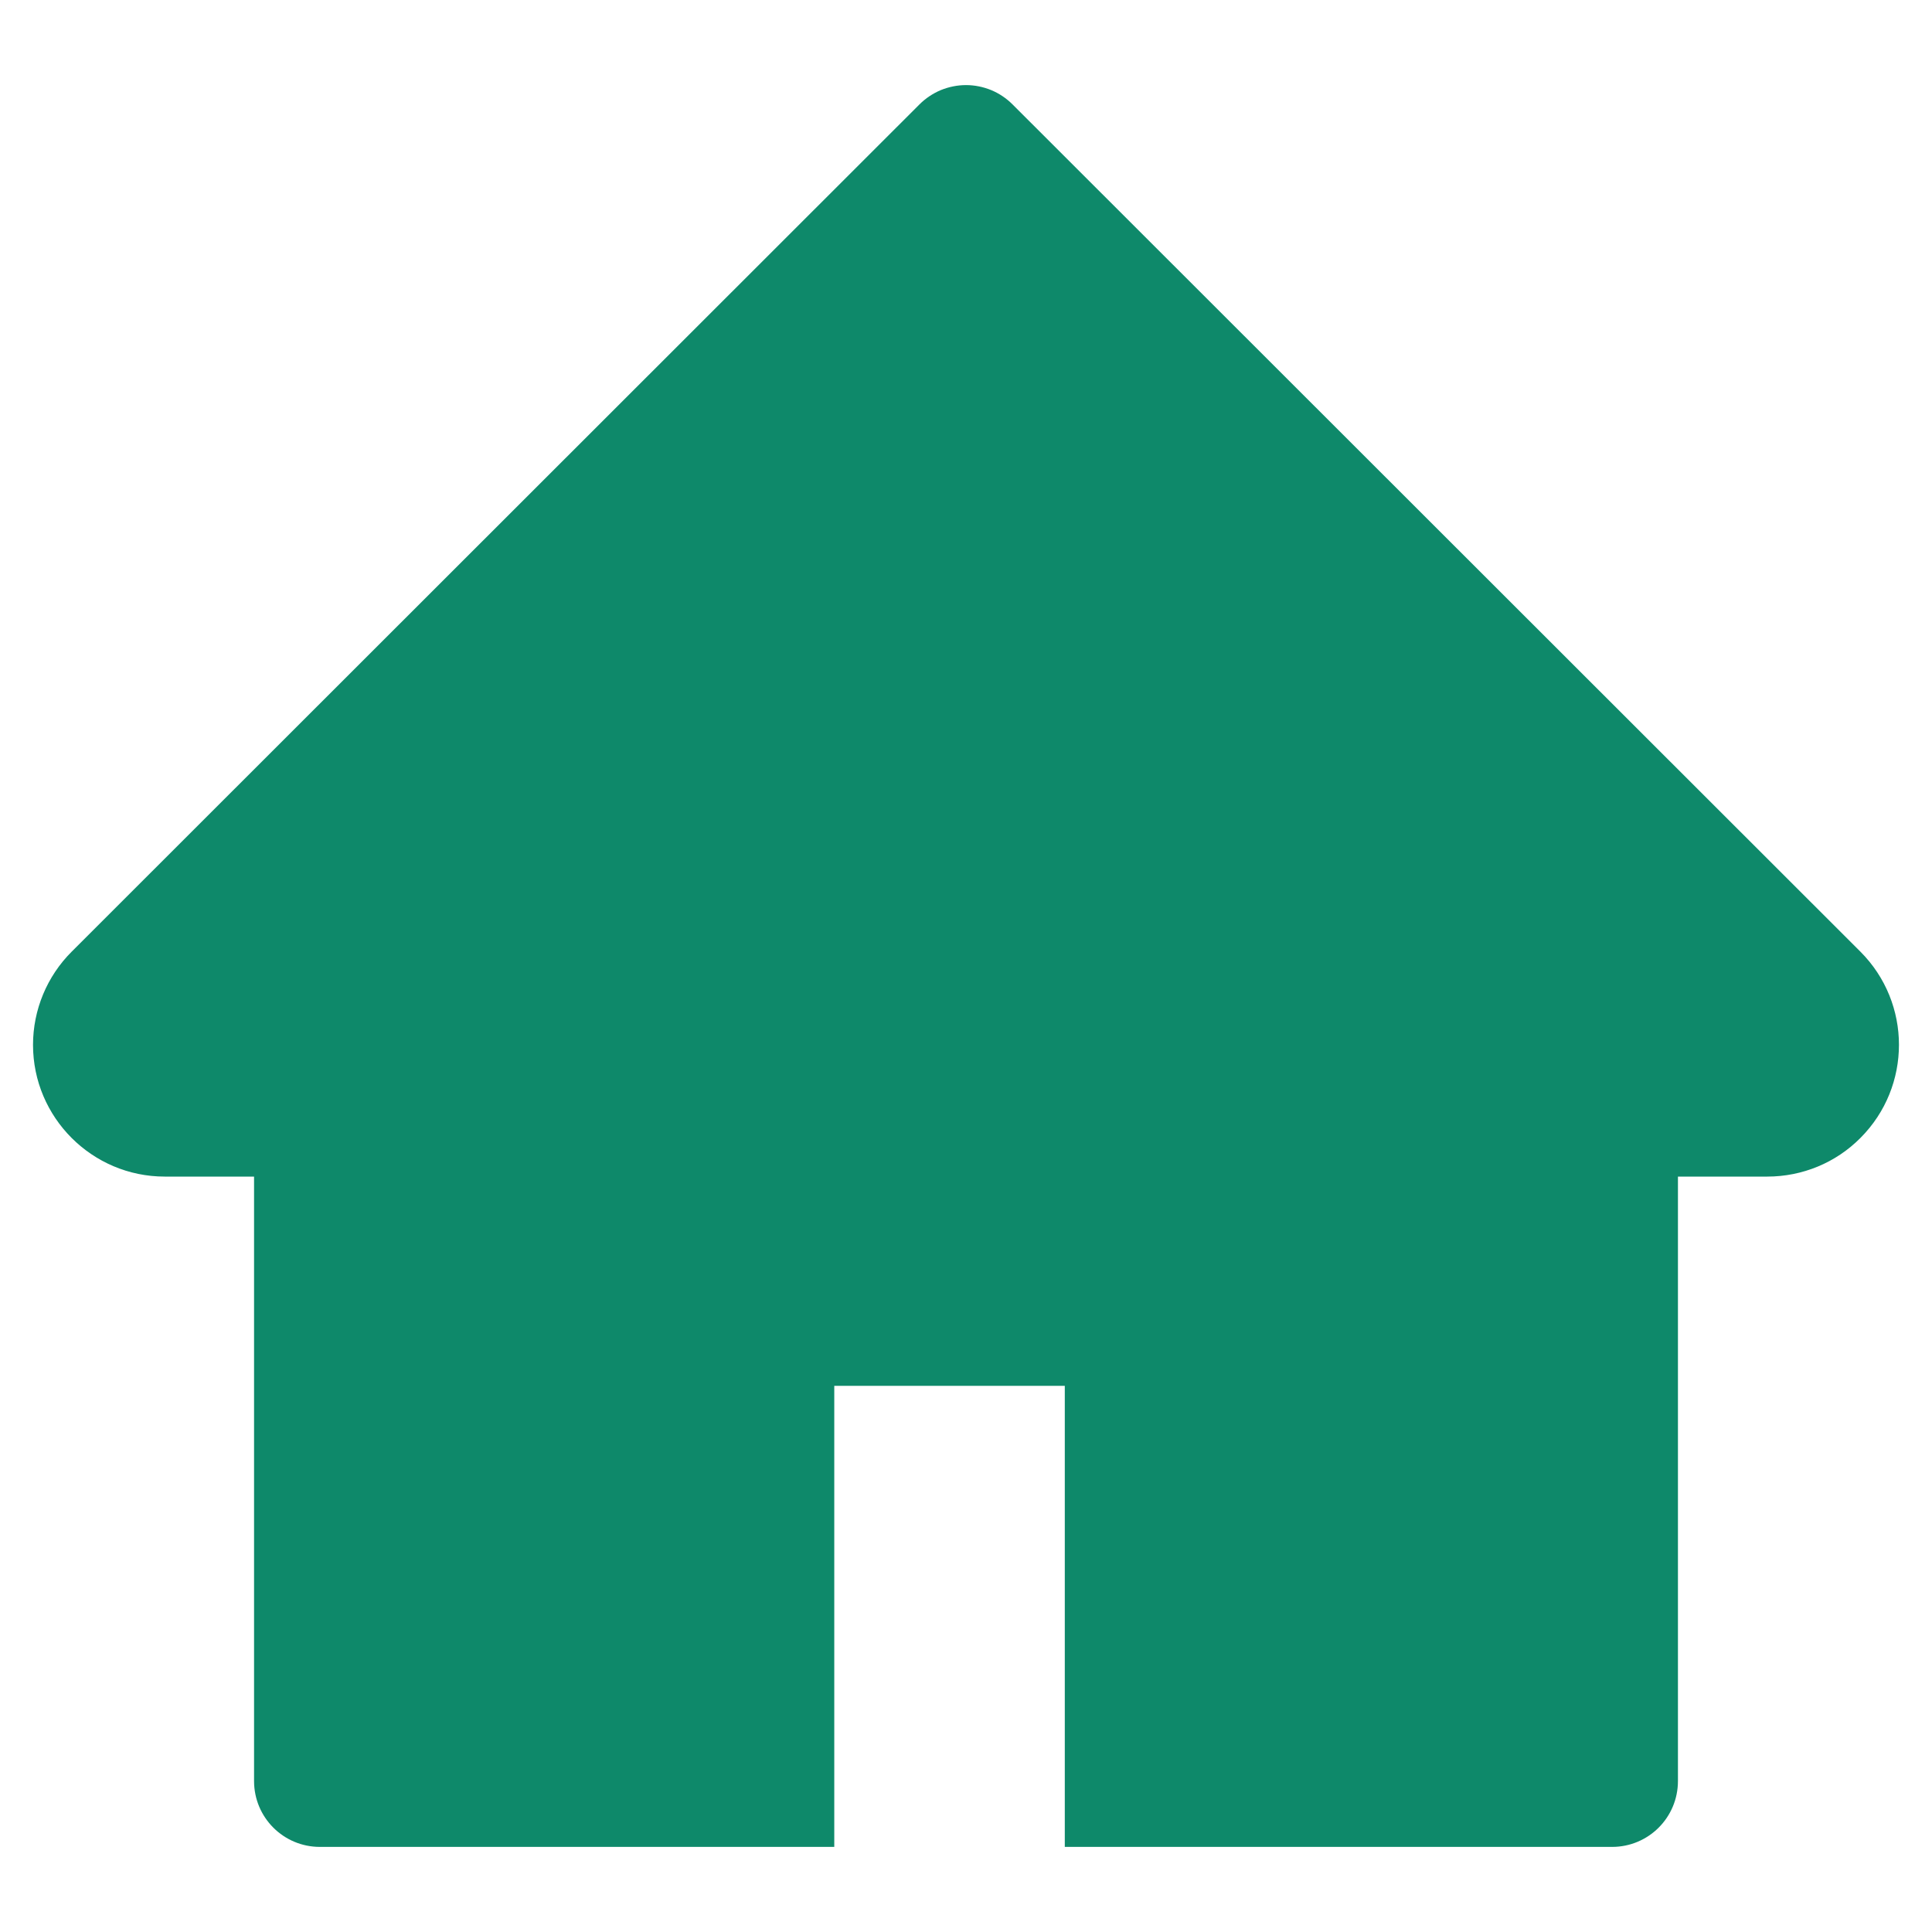 <svg width="22" height="22" viewBox="0 0 22 22" fill="none" xmlns="http://www.w3.org/2000/svg">
<path d="M21.184 10.836L11.53 1.189C11.46 1.119 11.378 1.064 11.287 1.026C11.196 0.989 11.099 0.969 11 0.969C10.902 0.969 10.804 0.989 10.713 1.026C10.623 1.064 10.54 1.119 10.47 1.189L0.817 10.836C0.535 11.117 0.376 11.499 0.376 11.898C0.376 12.725 1.049 13.398 1.876 13.398H2.893V20.281C2.893 20.696 3.228 21.031 3.643 21.031H9.5V15.781H12.125V21.031H18.357C18.772 21.031 19.107 20.696 19.107 20.281V13.398H20.124C20.523 13.398 20.905 13.241 21.186 12.957C21.77 12.371 21.77 11.422 21.184 10.836Z" fill="#0E896A"/>
</svg>
